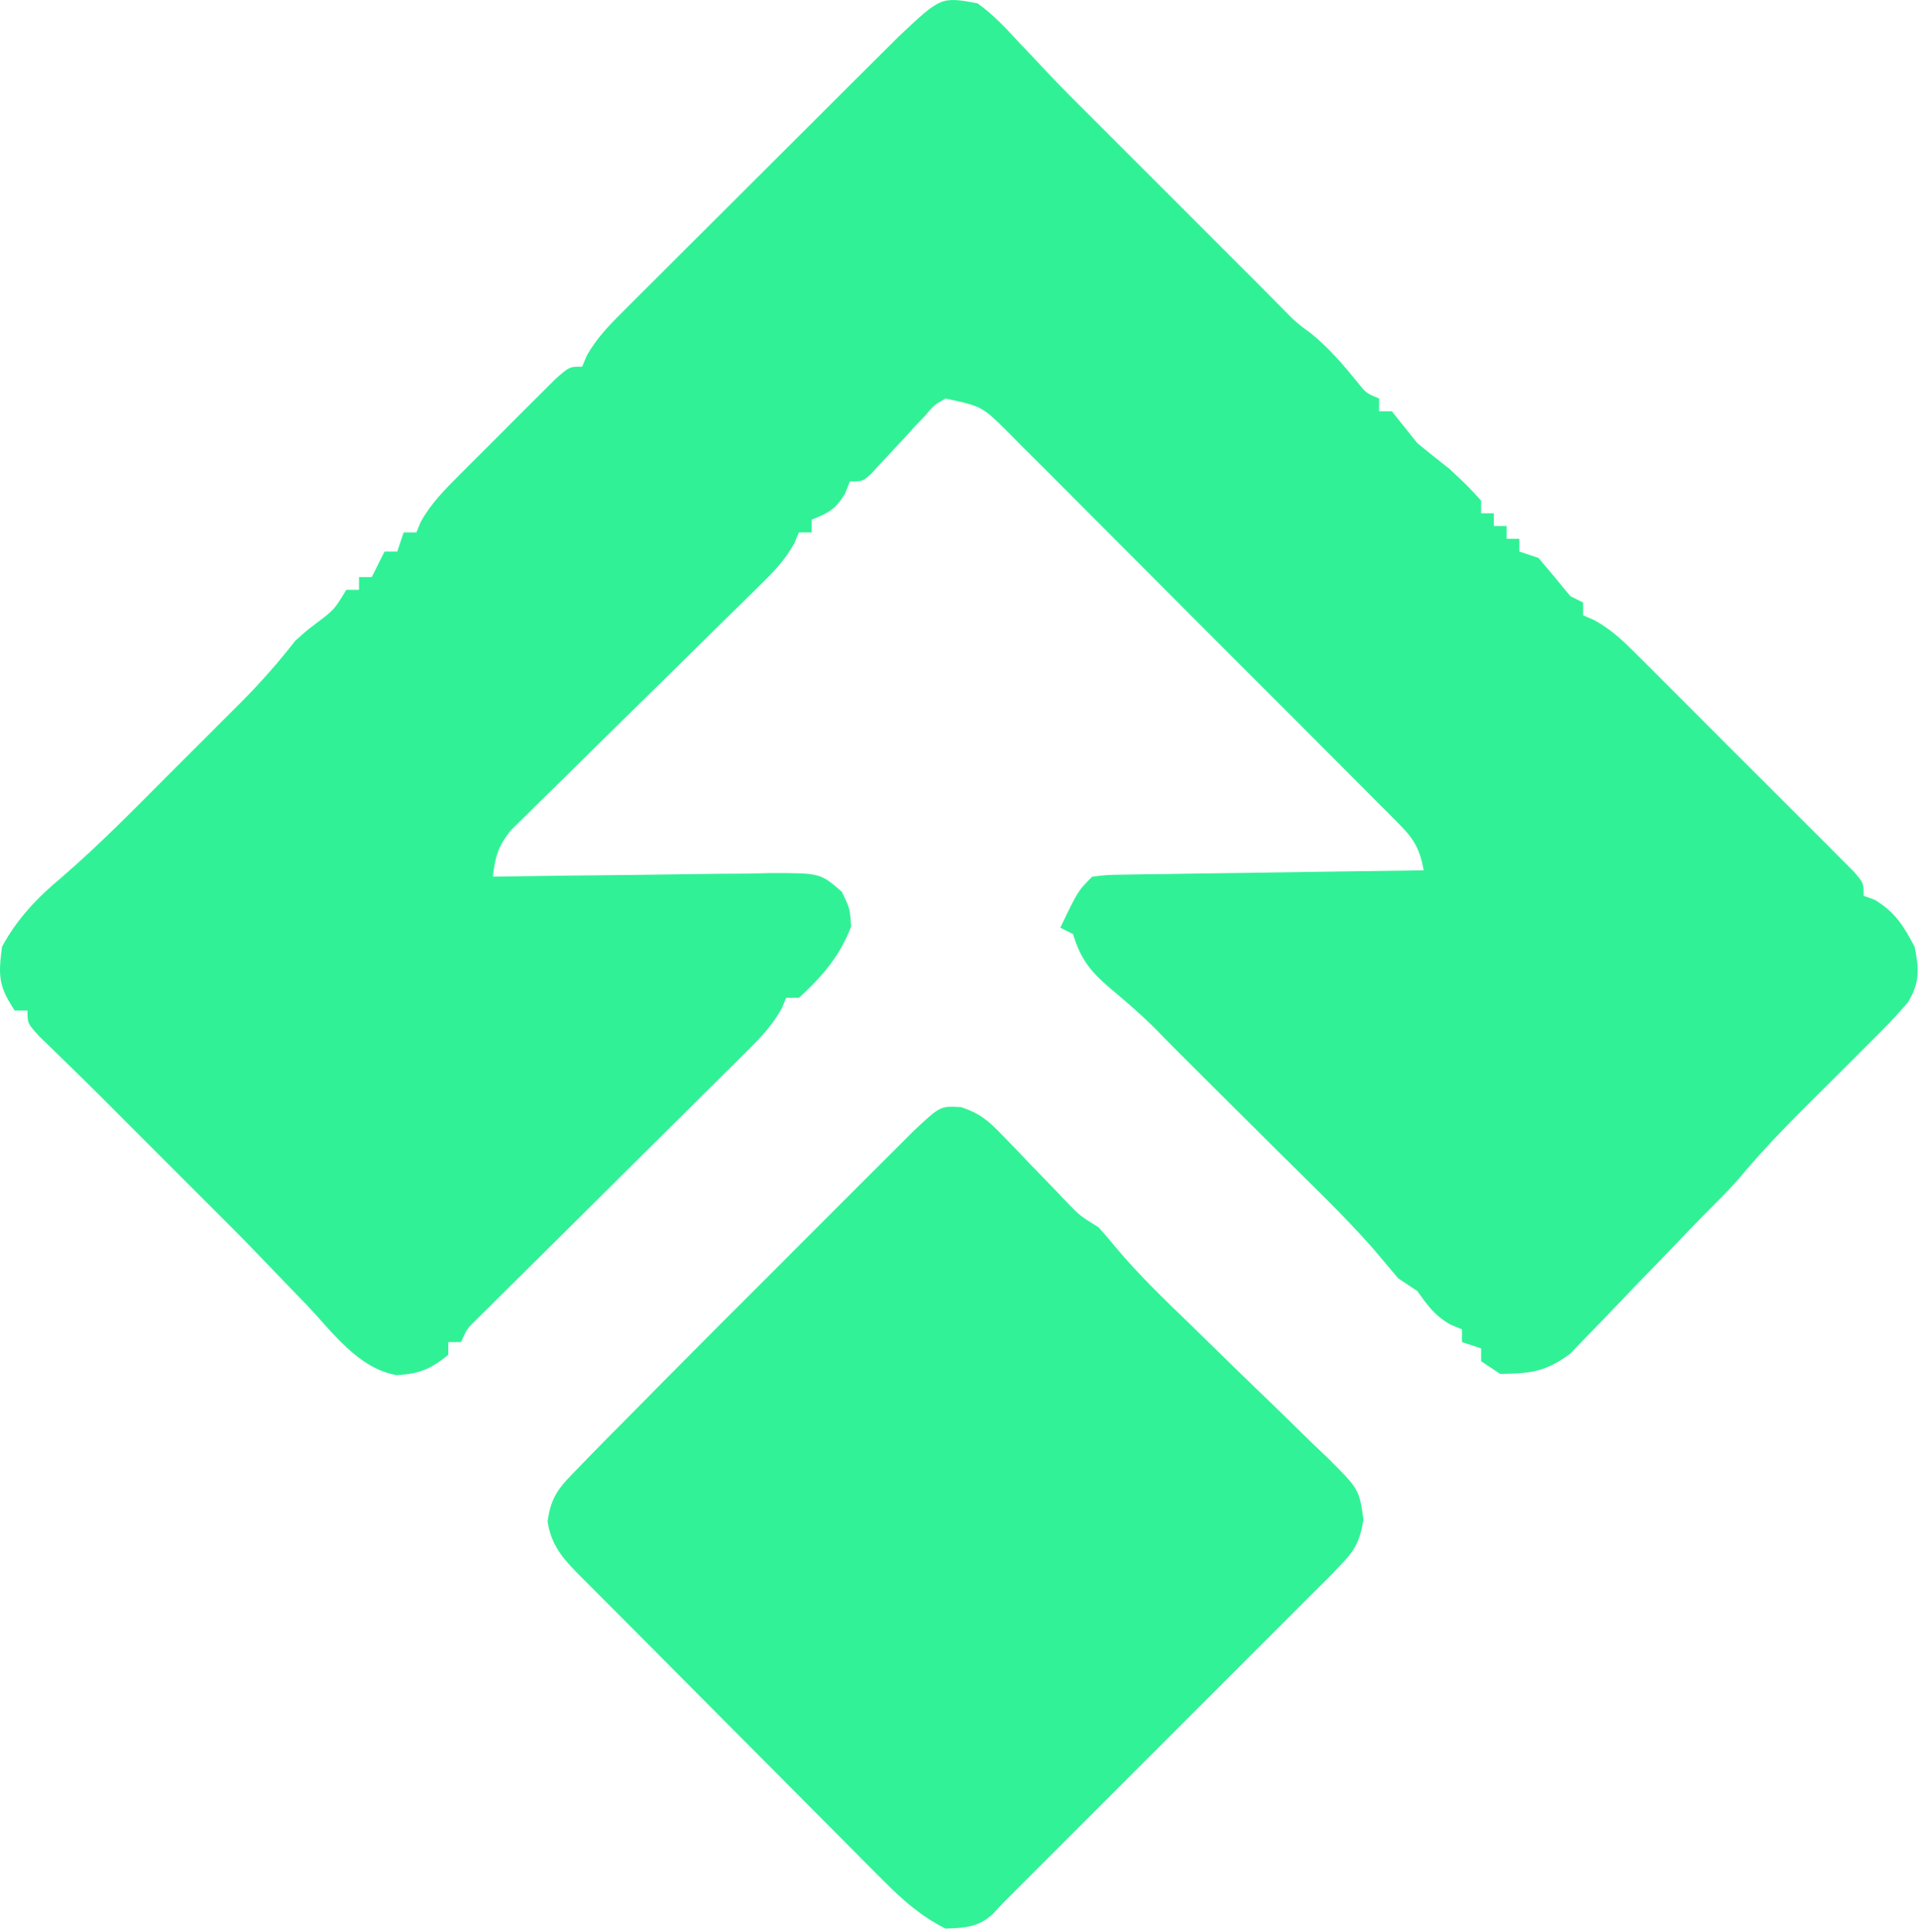 <svg width="301" height="303" viewBox="0 0 301 303" fill="none" xmlns="http://www.w3.org/2000/svg">
<path d="M153.314 0.514C155.813 2.291 157.811 4.446 159.876 6.702C160.427 7.28 160.979 7.858 161.546 8.454C162.587 9.547 163.622 10.646 164.648 11.753C166.824 14.054 169.069 16.28 171.314 18.514C172.303 19.503 173.292 20.492 174.281 21.481C175.067 22.267 175.067 22.267 175.869 23.069C182.362 29.562 188.854 36.055 195.347 42.547C196.097 43.297 196.097 43.297 196.863 44.061C198.264 45.464 199.657 46.875 201.05 48.286C203.26 50.551 203.26 50.551 205.751 52.389C208.542 54.703 210.704 57.22 212.982 60.026C214.265 61.643 214.265 61.643 216.314 62.514C216.314 63.174 216.314 63.834 216.314 64.514C216.974 64.514 217.634 64.514 218.314 64.514C219.653 66.176 220.985 67.844 222.314 69.514C223.964 70.868 225.631 72.201 227.314 73.514C230.126 76.139 230.126 76.139 232.314 78.514C232.314 79.174 232.314 79.834 232.314 80.514C232.974 80.514 233.634 80.514 234.314 80.514C234.314 81.174 234.314 81.834 234.314 82.514C234.974 82.514 235.634 82.514 236.314 82.514C236.314 83.174 236.314 83.834 236.314 84.514C236.974 84.514 237.634 84.514 238.314 84.514C238.314 85.174 238.314 85.834 238.314 86.514C239.304 86.844 240.294 87.174 241.314 87.514C243.005 89.494 244.672 91.494 246.314 93.514C246.974 93.844 247.634 94.174 248.314 94.514C248.314 95.174 248.314 95.834 248.314 96.514C248.889 96.764 249.464 97.015 250.056 97.273C252.629 98.688 254.361 100.308 256.44 102.381C257.24 103.176 258.041 103.97 258.866 104.788C259.72 105.647 260.574 106.505 261.455 107.389C262.337 108.27 263.219 109.15 264.128 110.057C266.466 112.393 268.799 114.735 271.131 117.078C273.041 118.992 274.958 120.9 276.875 122.808C279.156 125.08 281.43 127.36 283.705 129.639C284.567 130.498 285.429 131.356 286.318 132.24C287.106 133.035 287.894 133.829 288.706 134.647C289.404 135.347 290.103 136.047 290.822 136.769C292.314 138.514 292.314 138.514 292.314 140.514C292.891 140.721 293.469 140.927 294.064 141.139C297.27 143.099 298.566 145.206 300.314 148.514C301.014 151.951 301.155 154.152 299.267 157.21C297.393 159.441 295.387 161.464 293.314 163.514C292.127 164.701 290.941 165.889 289.755 167.077C287.777 169.056 285.796 171.032 283.808 173.002C279.977 176.807 276.26 180.647 272.806 184.803C271.608 186.178 270.338 187.49 269.048 188.778C266.348 191.48 263.71 194.232 261.076 196.999C259.57 198.556 258.06 200.11 256.549 201.663C255.516 202.732 254.49 203.806 253.469 204.887C251.98 206.462 250.468 208.013 248.951 209.561C248.061 210.488 247.171 211.414 246.254 212.369C242.36 215.21 240.108 215.432 235.314 215.514C234.324 214.854 233.334 214.194 232.314 213.514C232.314 212.854 232.314 212.194 232.314 211.514C231.324 211.184 230.334 210.854 229.314 210.514C229.314 209.854 229.314 209.194 229.314 208.514C228.716 208.267 228.118 208.019 227.501 207.764C225.005 206.338 223.976 204.827 222.314 202.514C221.324 201.854 220.334 201.194 219.314 200.514C217.983 198.943 216.653 197.37 215.33 195.793C210.727 190.59 205.681 185.781 200.751 180.889C199.616 179.759 198.482 178.629 197.347 177.499C195.26 175.42 193.171 173.342 191.081 171.266C184.189 164.413 184.189 164.413 181.001 161.139C178.776 158.965 176.512 157.003 174.126 155.014C171.075 152.393 169.471 150.447 168.314 146.514C167.654 146.184 166.994 145.854 166.314 145.514C169.064 139.764 169.064 139.764 171.314 137.514C173.529 137.236 173.529 137.236 176.314 137.195C177.355 137.176 178.396 137.156 179.469 137.135C181.159 137.118 181.159 137.118 182.884 137.1C184.036 137.081 185.187 137.061 186.373 137.042C190.062 136.982 193.75 136.935 197.439 136.889C199.935 136.851 202.431 136.812 204.927 136.772C211.056 136.676 217.185 136.591 223.314 136.514C222.733 133.342 221.874 131.698 219.608 129.42C219.033 128.836 218.458 128.251 217.866 127.649C217.232 127.02 216.599 126.39 215.946 125.742C215.281 125.07 214.616 124.398 213.93 123.706C211.727 121.484 209.513 119.274 207.298 117.065C205.764 115.527 204.231 113.988 202.698 112.448C199.481 109.223 196.259 106.003 193.033 102.787C188.897 98.663 184.778 94.523 180.662 90.379C177.499 87.197 174.326 84.024 171.15 80.854C169.627 79.331 168.107 77.805 166.59 76.276C164.47 74.141 162.336 72.018 160.2 69.898C159.574 69.263 158.948 68.628 158.304 67.973C154.061 63.744 154.061 63.744 148.314 62.514C146.495 63.544 146.495 63.544 145.052 65.26C144.491 65.85 143.929 66.44 143.351 67.047C142.782 67.676 142.213 68.304 141.626 68.952C140.481 70.184 139.331 71.412 138.177 72.635C137.675 73.186 137.173 73.737 136.655 74.305C135.314 75.514 135.314 75.514 133.314 75.514C133.066 76.133 132.819 76.752 132.564 77.389C131.108 79.865 129.936 80.466 127.314 81.514C127.314 82.174 127.314 82.834 127.314 83.514C126.654 83.514 125.994 83.514 125.314 83.514C125.073 84.081 124.833 84.648 124.585 85.233C123.053 87.983 121.223 89.816 118.972 92.02C118.074 92.904 117.177 93.789 116.252 94.7C115.773 95.168 115.293 95.636 114.799 96.118C113.294 97.589 111.795 99.067 110.299 100.547C106.045 104.752 101.78 108.946 97.505 113.131C94.888 115.694 92.281 118.268 89.679 120.847C88.687 121.827 87.692 122.802 86.692 123.774C85.295 125.133 83.91 126.506 82.526 127.879C81.735 128.656 80.944 129.432 80.129 130.232C78.147 132.724 77.649 134.381 77.314 137.514C77.957 137.503 78.599 137.492 79.261 137.481C85.944 137.37 92.627 137.295 99.311 137.24C101.806 137.214 104.301 137.18 106.795 137.137C110.38 137.076 113.963 137.048 117.548 137.026C118.665 137 119.782 136.974 120.932 136.948C128.655 136.945 128.655 136.945 132.038 139.869C133.314 142.514 133.314 142.514 133.501 145.327C131.805 149.881 128.897 153.254 125.314 156.514C124.654 156.514 123.994 156.514 123.314 156.514C122.962 157.355 122.962 157.355 122.602 158.212C120.998 161.078 119.03 163.03 116.696 165.343C116.23 165.808 115.763 166.274 115.282 166.754C113.744 168.285 112.199 169.81 110.654 171.335C109.582 172.4 108.511 173.465 107.441 174.532C104.626 177.333 101.806 180.129 98.984 182.923C94.462 187.402 89.947 191.887 85.436 196.376C83.858 197.943 82.276 199.508 80.694 201.072C79.73 202.029 78.766 202.987 77.802 203.944C76.957 204.781 76.113 205.617 75.243 206.478C73.267 208.367 73.267 208.367 72.314 210.514C71.654 210.514 70.994 210.514 70.314 210.514C70.314 211.174 70.314 211.834 70.314 212.514C67.591 214.742 65.785 215.485 62.263 215.706C56.197 214.678 52.204 209.01 48.189 204.764C47.309 203.857 46.428 202.949 45.521 202.014C43.876 200.317 42.237 198.614 40.606 196.902C38.209 194.405 35.769 191.956 33.314 189.514C29.512 185.712 25.71 181.91 21.908 178.108C21.289 177.49 20.671 176.871 20.033 176.234C18.57 174.77 17.108 173.305 15.646 171.839C14.06 170.258 12.463 168.688 10.857 167.128C10.08 166.368 9.302 165.609 8.501 164.827C7.711 164.06 6.921 163.293 6.107 162.503C4.314 160.514 4.314 160.514 4.314 158.514C3.654 158.514 2.994 158.514 2.314 158.514C-0.236 154.69 -0.282 153.06 0.314 148.514C2.632 144.177 5.881 140.768 9.642 137.647C15.605 132.5 21.103 126.874 26.661 121.298C28.57 119.383 30.485 117.474 32.4 115.565C33.627 114.338 34.853 113.11 36.08 111.881C36.646 111.317 37.213 110.752 37.797 110.17C40.856 107.093 43.64 103.941 46.314 100.514C47.947 99.038 47.947 99.038 49.439 97.889C52.432 95.649 52.432 95.649 54.314 92.514C54.974 92.514 55.634 92.514 56.314 92.514C56.314 91.854 56.314 91.194 56.314 90.514C56.974 90.514 57.634 90.514 58.314 90.514C58.974 89.194 59.634 87.874 60.314 86.514C60.974 86.514 61.634 86.514 62.314 86.514C62.809 85.029 62.809 85.029 63.314 83.514C63.974 83.514 64.634 83.514 65.314 83.514C65.656 82.685 65.656 82.685 66.005 81.84C67.692 78.842 69.822 76.747 72.251 74.311C72.732 73.829 73.213 73.346 73.708 72.849C74.721 71.834 75.737 70.823 76.754 69.813C78.316 68.263 79.866 66.702 81.415 65.139C82.402 64.154 83.389 63.17 84.376 62.186C85.275 61.29 86.173 60.394 87.099 59.47C89.314 57.514 89.314 57.514 91.314 57.514C91.546 56.957 91.778 56.4 92.017 55.827C93.657 52.903 95.693 50.888 98.067 48.518C98.549 48.035 99.03 47.551 99.526 47.053C101.115 45.461 102.71 43.876 104.306 42.292C105.415 41.184 106.524 40.076 107.632 38.967C109.954 36.647 112.279 34.33 114.607 32.015C117.587 29.052 120.56 26.083 123.531 23.111C125.82 20.823 128.111 18.537 130.403 16.252C131.5 15.159 132.597 14.064 133.692 12.969C135.226 11.437 136.764 9.909 138.302 8.381C139.175 7.512 140.048 6.642 140.948 5.746C147.595 -0.525 147.595 -0.525 153.314 0.514Z" fill="#31F196"/>
<path d="M150.758 173.669C153.727 174.651 155.043 175.794 157.196 178.042C158.234 179.106 158.234 179.106 159.294 180.192C160.001 180.938 160.709 181.683 161.438 182.452C162.855 183.921 164.275 185.389 165.696 186.854C166.319 187.508 166.942 188.161 167.583 188.834C169.41 190.71 169.41 190.71 172.313 192.514C173.236 193.526 174.125 194.569 174.986 195.633C178.575 199.912 182.536 203.737 186.555 207.608C188.132 209.147 189.707 210.688 191.282 212.229C193.743 214.634 196.208 217.033 198.689 219.417C201.098 221.736 203.485 224.076 205.868 226.421C206.615 227.128 207.361 227.836 208.131 228.564C213.181 233.587 213.181 233.587 213.863 238.379C213.257 241.833 212.555 243.164 210.126 245.639C209.534 246.261 208.942 246.882 208.333 247.522C207.333 248.508 207.333 248.508 206.313 249.514C204.646 251.18 202.979 252.847 201.313 254.514C186.647 269.181 171.98 283.848 157.313 298.514C156.789 299.08 156.264 299.646 155.724 300.228C153.422 302.326 151.359 302.392 148.313 302.514C144.414 300.551 141.574 298.019 138.51 294.939C137.124 293.552 137.124 293.552 135.709 292.137C134.712 291.13 133.716 290.123 132.719 289.116C131.685 288.078 130.651 287.04 129.616 286.003C126.897 283.277 124.185 280.546 121.474 277.812C118.725 275.043 115.97 272.279 113.216 269.514C108.361 264.641 103.511 259.762 98.665 254.88C96.219 252.42 93.767 249.966 91.313 247.514C88.592 244.779 86.475 242.62 85.895 238.658C86.449 234.489 87.877 233.155 90.809 230.151C91.328 229.613 91.846 229.076 92.38 228.522C94.34 226.501 96.326 224.508 98.313 222.514C100.096 220.707 101.879 218.899 103.661 217.091C109.332 211.352 115.039 205.65 120.75 199.951C122.937 197.766 125.121 195.578 127.304 193.389C129.416 191.274 131.529 189.162 133.643 187.05C134.649 186.045 135.654 185.039 136.659 184.033C138.053 182.636 139.451 181.243 140.849 179.85C141.641 179.058 142.433 178.267 143.249 177.452C147.499 173.463 147.499 173.463 150.758 173.669Z" fill="#31F296"/>
</svg>

